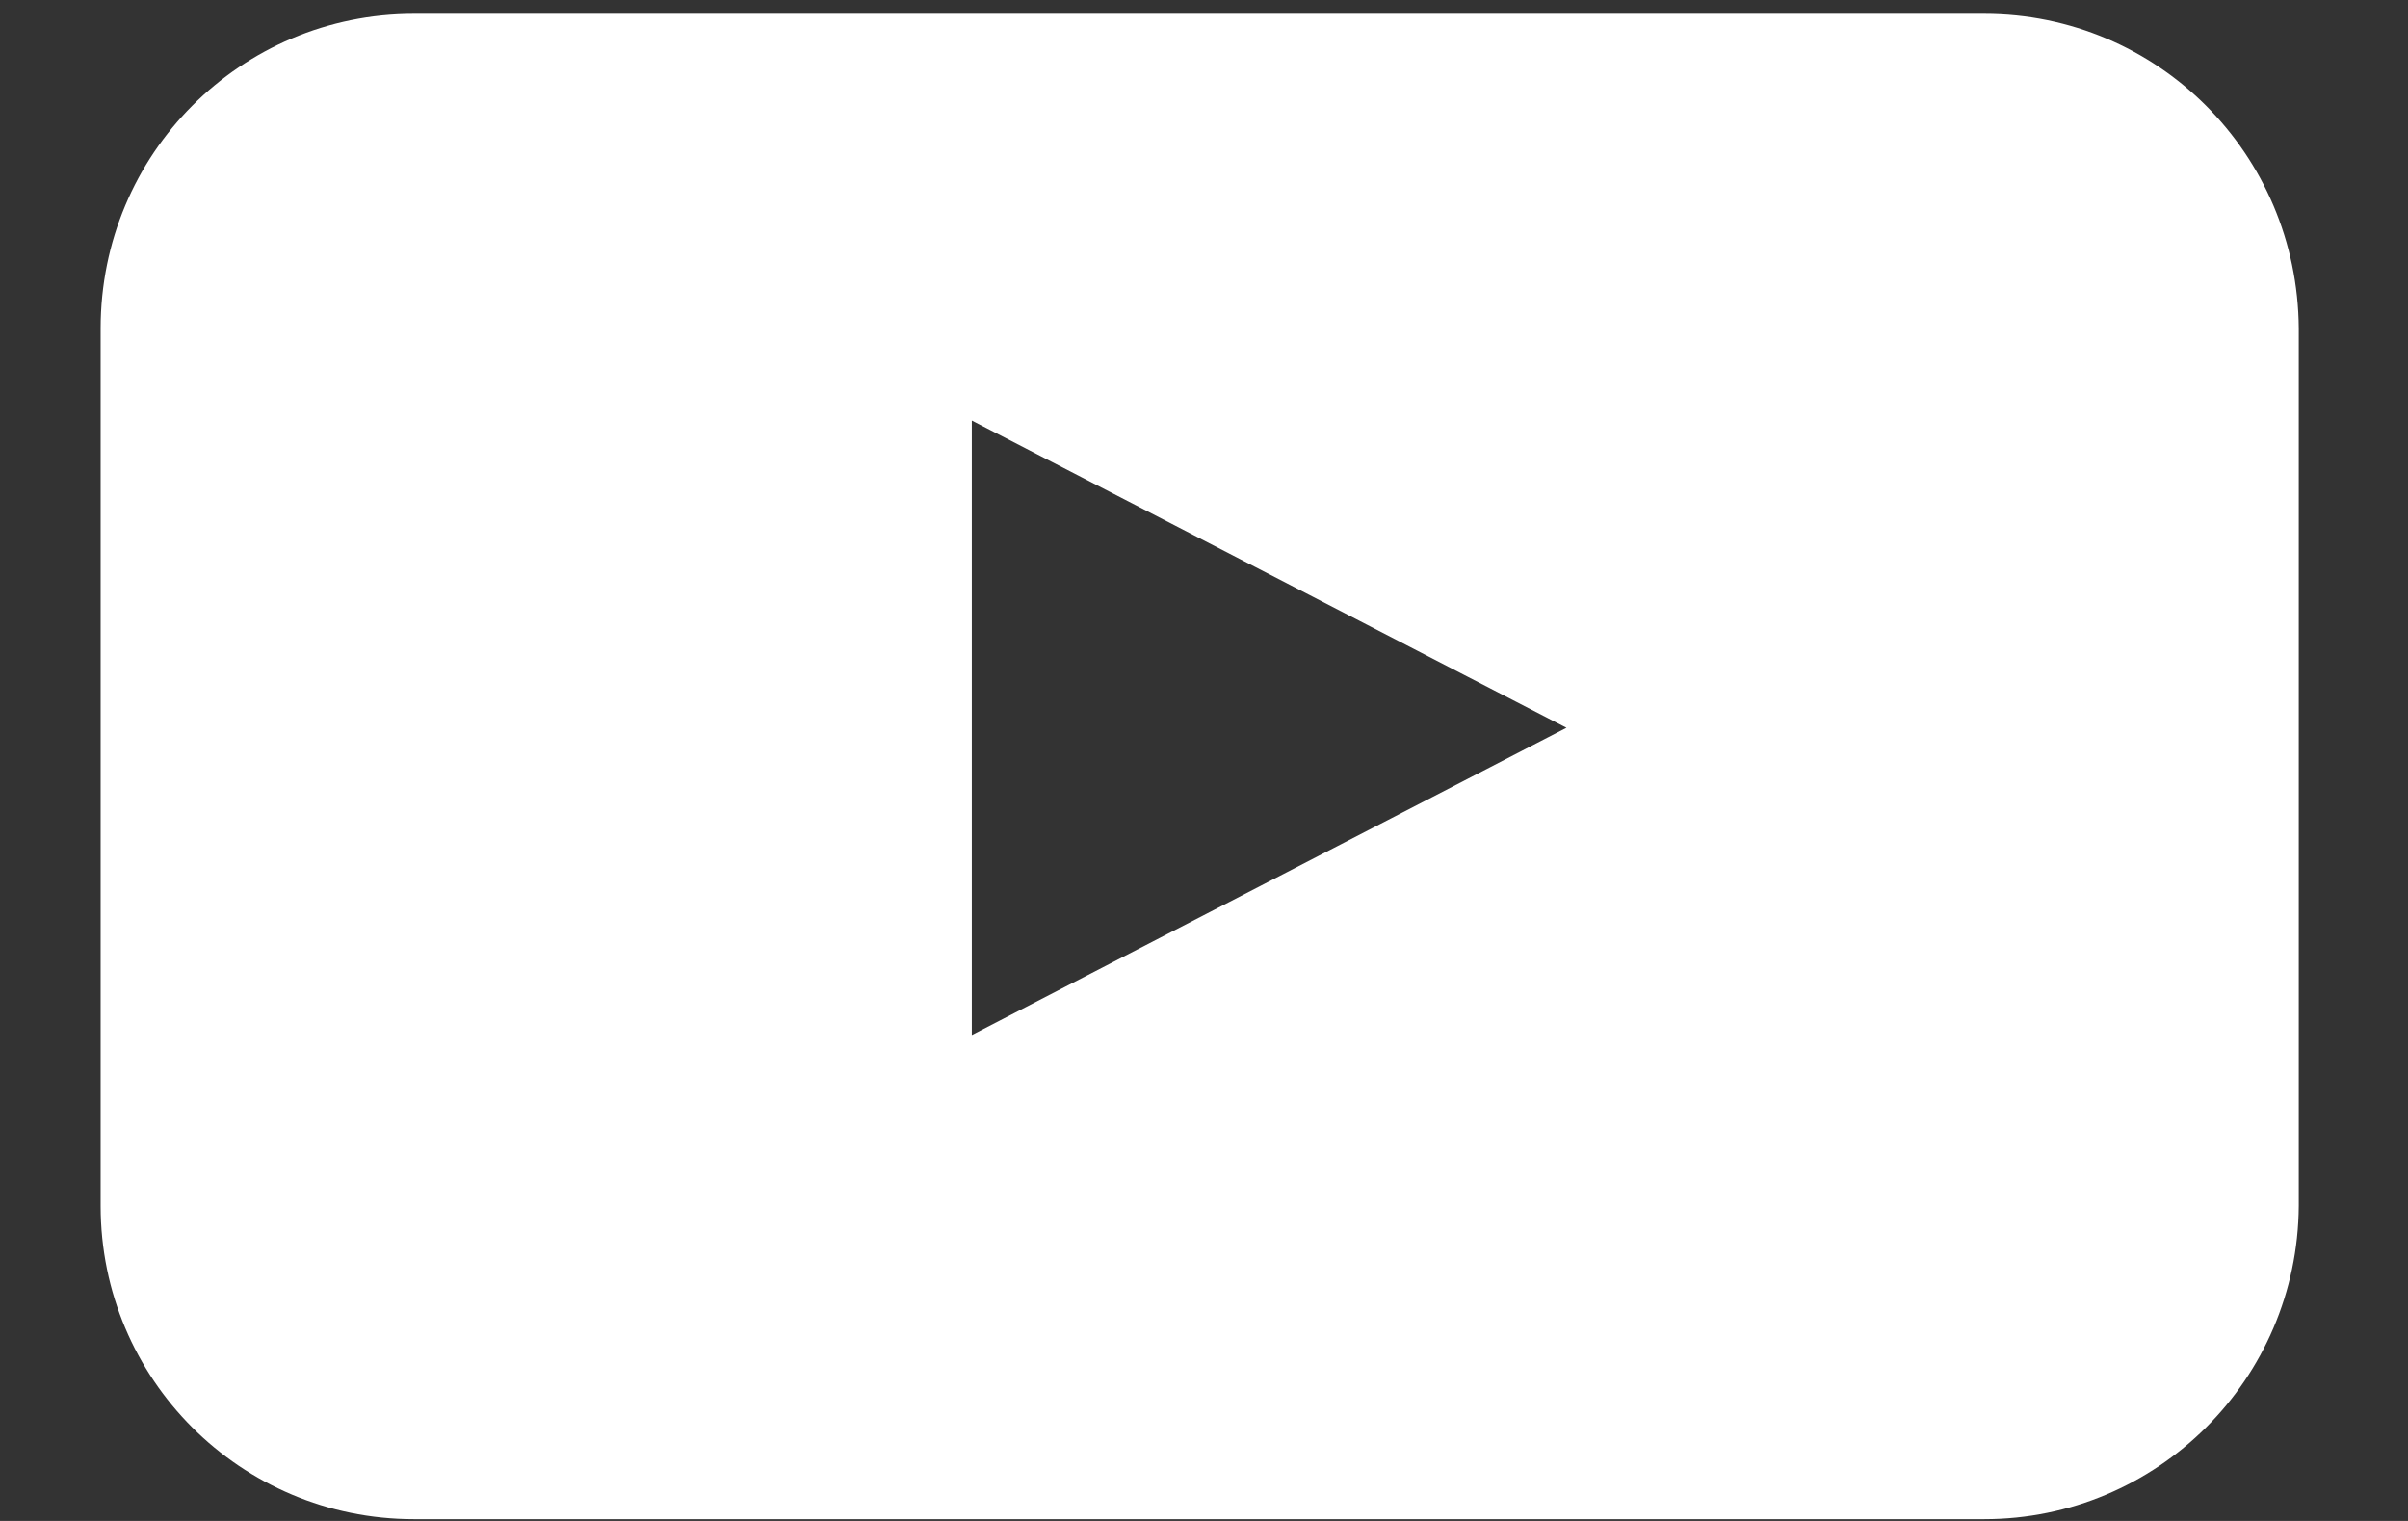<svg width="19" height="12" viewBox="0 0 19 12" fill="none" xmlns="http://www.w3.org/2000/svg">
<rect x="0" y="0" width="19" height="12" fill="#333333" stroke="none"/>
<path d="M18.138 9.514C18.129 10.881 17.023 11.986 15.656 11.986H3.266C1.899 11.986 0.794 10.881 0.794 9.514V2.591C0.794 1.214 1.899 0.109 3.266 0.109H15.656C17.023 0.109 18.129 1.214 18.138 2.591V9.514ZM7.668 8.166L12.36 5.742L7.668 3.318V8.166Z" fill="white"/>
</svg>

